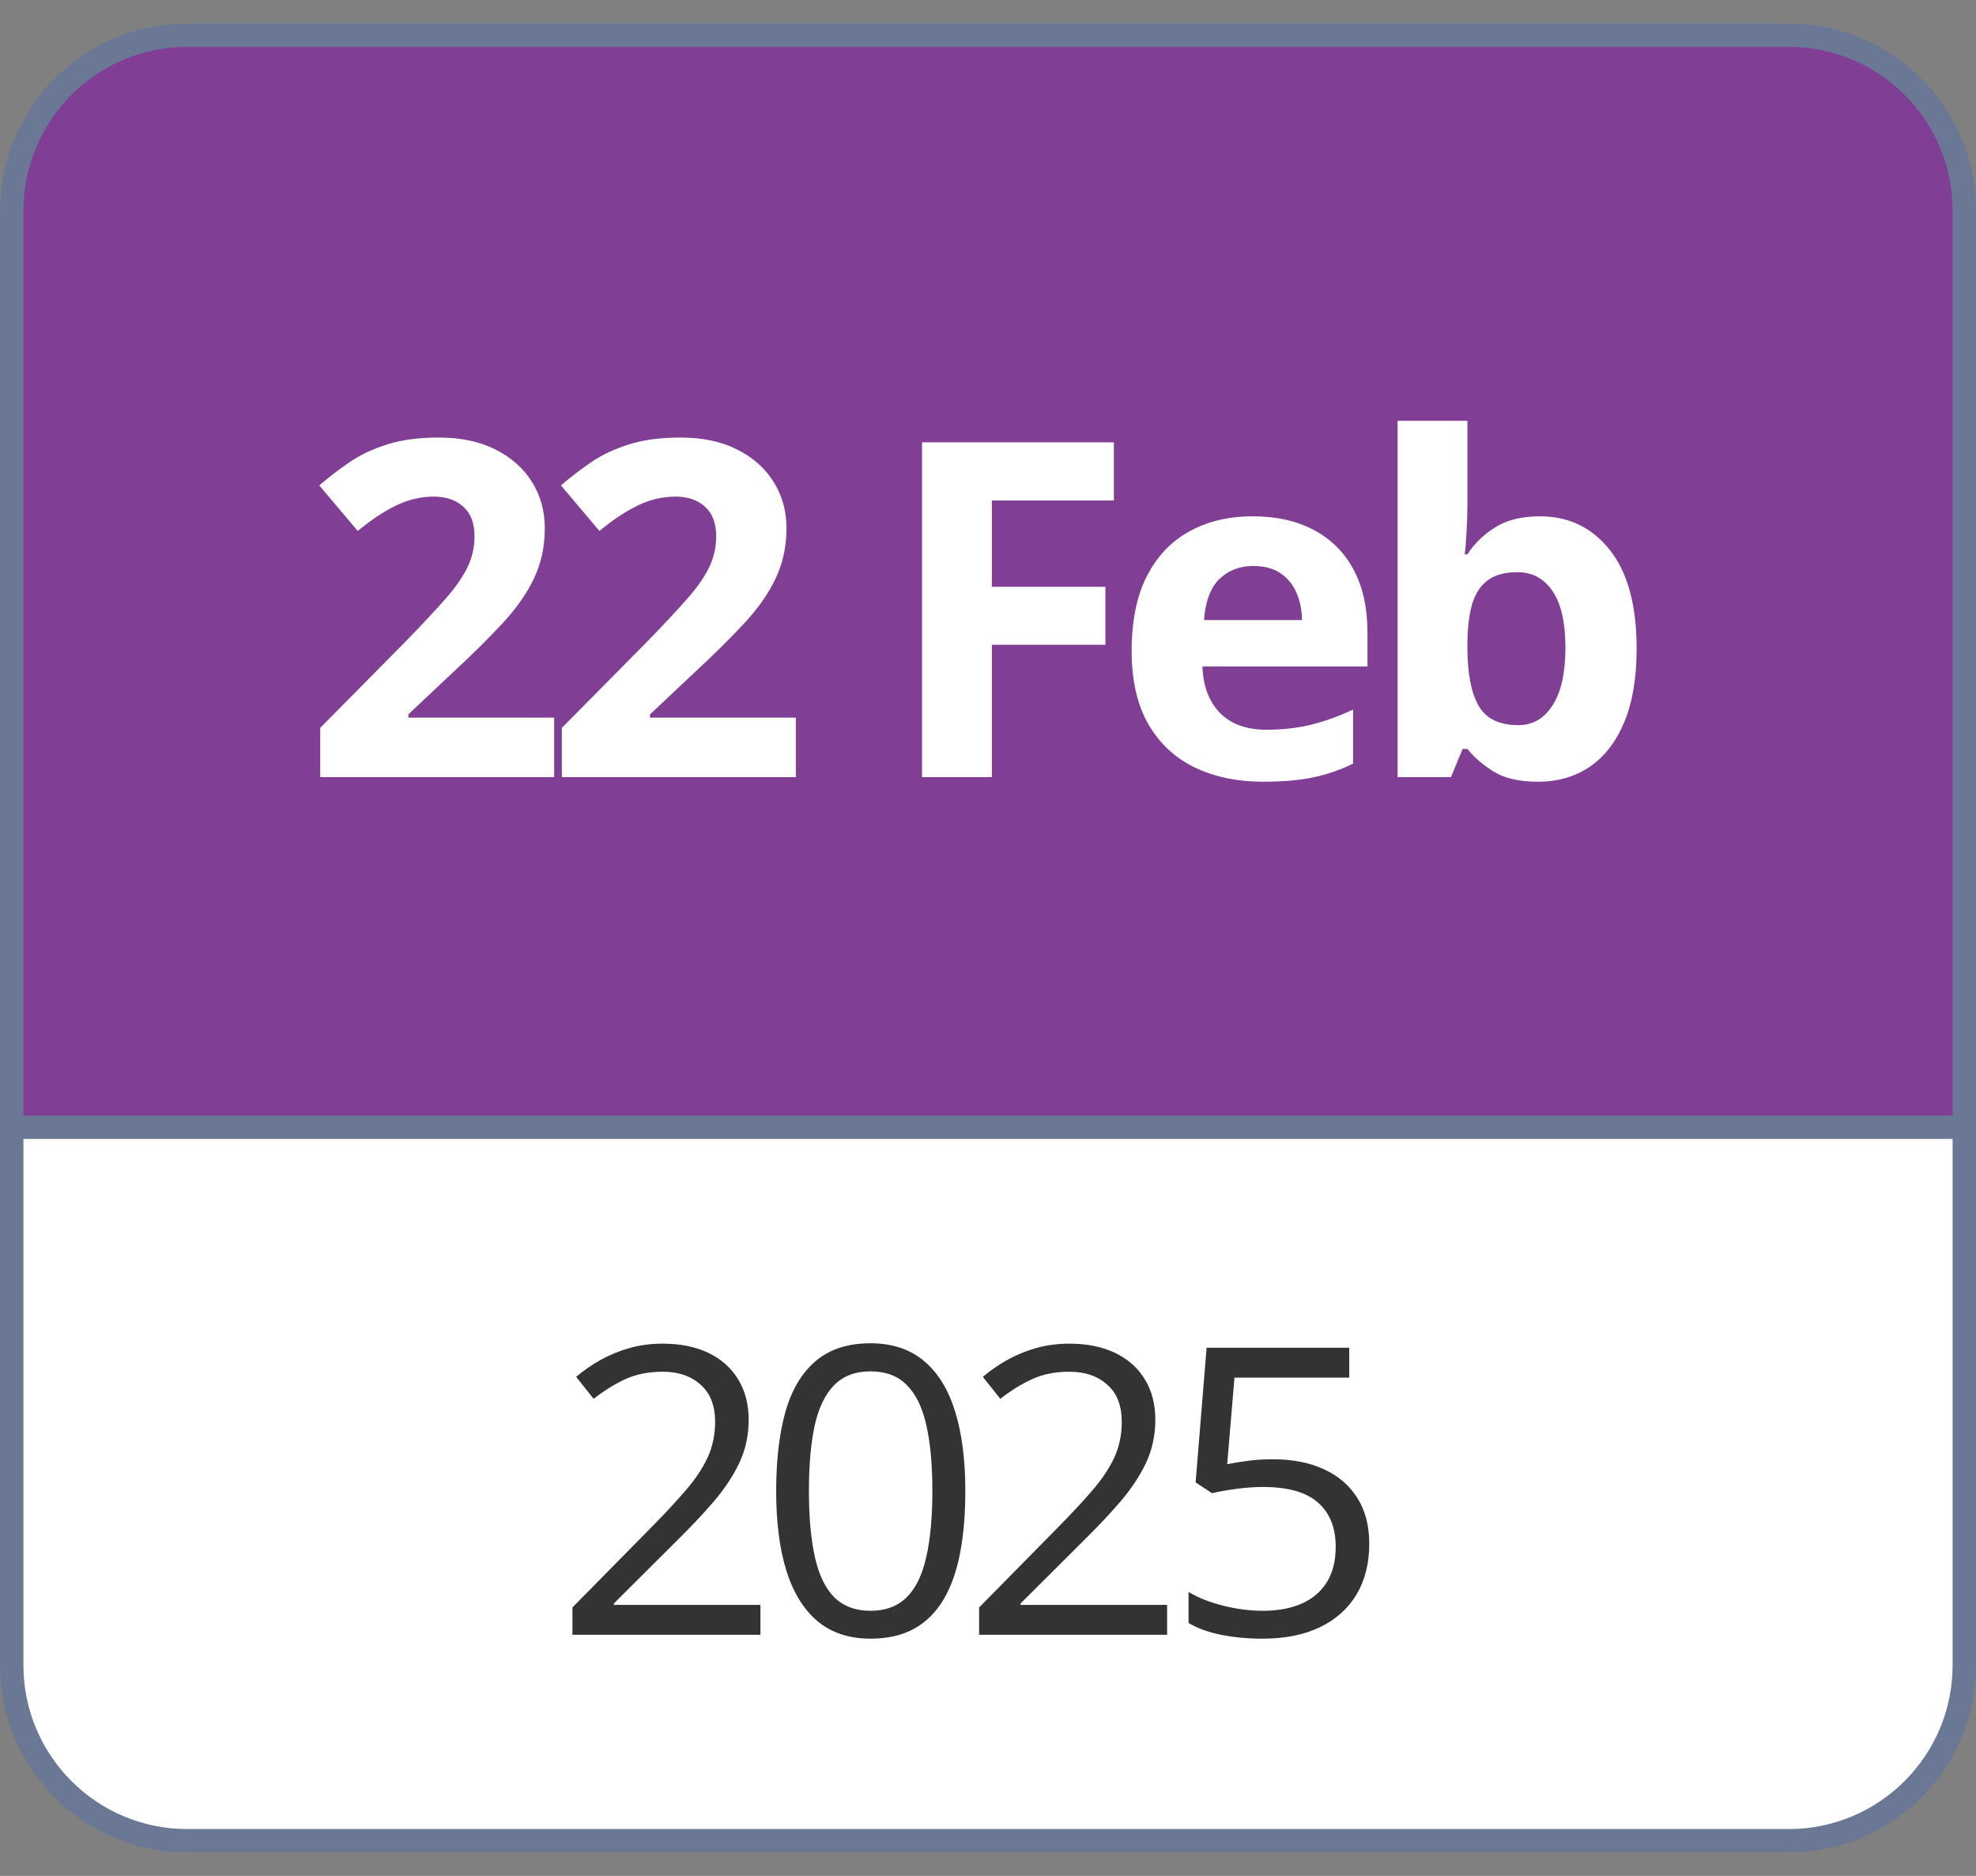 <svg xmlns="http://www.w3.org/2000/svg" width="59" height="56" viewBox="0 0 59 56" fill="none"><rect x="0" y="0" width="59" height="56" fill="#808080" stroke="none"/><path d="M0.35 6.292C0.35 3.396 2.697 1.049 5.593 1.049H53.407C56.303 1.049 58.651 3.396 58.651 6.292V34.349H0.35V6.292Z" fill="#803F95"></path><path d="M0.35 6.292C0.35 3.396 2.697 1.049 5.593 1.049H53.407C56.303 1.049 58.651 3.396 58.651 6.292V34.349H0.35V6.292Z" stroke="#6A7795" stroke-width="0.699"></path><path d="M16.547 23.199H9.561V21.729L12.069 19.193C12.575 18.674 12.981 18.241 13.286 17.894C13.596 17.544 13.819 17.224 13.956 16.937C14.097 16.65 14.168 16.343 14.168 16.015C14.168 15.618 14.056 15.322 13.833 15.126C13.614 14.925 13.32 14.825 12.951 14.825C12.564 14.825 12.188 14.914 11.823 15.092C11.459 15.269 11.078 15.522 10.682 15.851L9.533 14.49C9.82 14.244 10.123 14.012 10.442 13.793C10.766 13.574 11.14 13.399 11.563 13.267C11.992 13.13 12.505 13.061 13.102 13.061C13.758 13.061 14.321 13.18 14.79 13.417C15.264 13.654 15.629 13.977 15.884 14.388C16.139 14.793 16.267 15.254 16.267 15.768C16.267 16.32 16.157 16.823 15.938 17.279C15.72 17.735 15.401 18.186 14.981 18.633C14.567 19.079 14.065 19.574 13.477 20.116L12.192 21.326V21.422H16.547V23.199ZM23.763 23.199H16.776V21.729L19.285 19.193C19.791 18.674 20.197 18.241 20.502 17.894C20.812 17.544 21.035 17.224 21.172 16.937C21.313 16.65 21.384 16.343 21.384 16.015C21.384 15.618 21.272 15.322 21.049 15.126C20.83 14.925 20.536 14.825 20.167 14.825C19.78 14.825 19.404 14.914 19.039 15.092C18.675 15.269 18.294 15.522 17.898 15.851L16.749 14.49C17.036 14.244 17.339 14.012 17.658 13.793C17.982 13.574 18.356 13.399 18.779 13.267C19.208 13.13 19.721 13.061 20.317 13.061C20.974 13.061 21.537 13.18 22.006 13.417C22.48 13.654 22.845 13.977 23.1 14.388C23.355 14.793 23.483 15.254 23.483 15.768C23.483 16.32 23.373 16.823 23.154 17.279C22.936 17.735 22.617 18.186 22.197 18.633C21.783 19.079 21.281 19.574 20.694 20.116L19.408 21.326V21.422H23.763V23.199ZM29.616 23.199H27.53V13.205H33.259V14.941H29.616V17.518H33.006V19.248H29.616V23.199ZM37.406 15.413C38.112 15.413 38.72 15.55 39.231 15.823C39.741 16.092 40.136 16.484 40.413 16.999C40.691 17.514 40.83 18.143 40.83 18.886V19.897H35.902C35.925 20.485 36.1 20.948 36.428 21.285C36.761 21.618 37.221 21.784 37.809 21.784C38.297 21.784 38.743 21.734 39.149 21.634C39.554 21.533 39.971 21.383 40.4 21.183V22.796C40.022 22.983 39.625 23.119 39.21 23.206C38.8 23.293 38.301 23.336 37.713 23.336C36.948 23.336 36.269 23.195 35.676 22.912C35.088 22.629 34.626 22.199 34.288 21.62C33.956 21.041 33.789 20.312 33.789 19.433C33.789 18.539 33.94 17.796 34.241 17.204C34.546 16.607 34.97 16.16 35.512 15.864C36.054 15.563 36.686 15.413 37.406 15.413ZM37.419 16.896C37.014 16.896 36.676 17.026 36.408 17.286C36.143 17.546 35.991 17.954 35.95 18.51H38.875C38.871 18.2 38.814 17.924 38.705 17.683C38.6 17.441 38.44 17.25 38.226 17.108C38.016 16.967 37.747 16.896 37.419 16.896ZM43.815 12.562V15.037C43.815 15.324 43.806 15.609 43.788 15.892C43.774 16.174 43.756 16.393 43.733 16.548H43.815C44.015 16.233 44.289 15.967 44.635 15.748C44.982 15.525 45.431 15.413 45.982 15.413C46.839 15.413 47.534 15.748 48.067 16.418C48.6 17.088 48.867 18.07 48.867 19.364C48.867 20.235 48.744 20.966 48.498 21.558C48.251 22.146 47.907 22.591 47.465 22.892C47.023 23.188 46.511 23.336 45.927 23.336C45.367 23.336 44.925 23.236 44.601 23.035C44.278 22.834 44.015 22.609 43.815 22.358H43.671L43.323 23.199H41.73V12.562H43.815ZM45.312 17.081C44.947 17.081 44.658 17.156 44.444 17.306C44.23 17.457 44.072 17.683 43.972 17.983C43.876 18.284 43.824 18.665 43.815 19.125V19.351C43.815 20.093 43.924 20.663 44.143 21.059C44.362 21.451 44.761 21.647 45.339 21.647C45.768 21.647 46.107 21.449 46.358 21.053C46.613 20.656 46.741 20.084 46.741 19.337C46.741 18.589 46.613 18.027 46.358 17.648C46.103 17.27 45.754 17.081 45.312 17.081Z" fill="white"></path><path d="M0.35 33.651H58.651V49.708C58.651 52.604 56.303 54.951 53.407 54.951H5.593C2.697 54.951 0.35 52.604 0.35 49.708V33.651Z" fill="white"></path><path d="M0.35 33.651H58.651V49.708C58.651 52.604 56.303 54.951 53.407 54.951H5.593C2.697 54.951 0.35 52.604 0.35 49.708V33.651Z" stroke="#6A7795" stroke-width="0.699"></path><path d="M22.705 48.801H17.092V47.986L19.383 45.66C19.809 45.231 20.166 44.848 20.455 44.512C20.748 44.176 20.971 43.846 21.123 43.522C21.275 43.194 21.352 42.834 21.352 42.444C21.352 41.959 21.207 41.59 20.918 41.336C20.633 41.078 20.256 40.949 19.787 40.949C19.377 40.949 19.014 41.02 18.697 41.16C18.381 41.301 18.057 41.5 17.725 41.758L17.203 41.102C17.43 40.91 17.676 40.74 17.941 40.592C18.211 40.444 18.498 40.326 18.803 40.24C19.111 40.154 19.439 40.111 19.787 40.111C20.314 40.111 20.77 40.203 21.152 40.387C21.535 40.57 21.83 40.832 22.037 41.172C22.248 41.512 22.354 41.916 22.354 42.385C22.354 42.838 22.264 43.26 22.084 43.651C21.904 44.037 21.652 44.422 21.328 44.805C21.004 45.184 20.625 45.586 20.191 46.012L18.328 47.869V47.91H22.705V48.801ZM28.823 44.506C28.823 45.201 28.771 45.822 28.665 46.369C28.56 46.916 28.394 47.379 28.167 47.758C27.941 48.137 27.648 48.426 27.288 48.625C26.929 48.82 26.497 48.918 25.993 48.918C25.357 48.918 24.829 48.744 24.411 48.397C23.997 48.049 23.687 47.547 23.48 46.891C23.276 46.231 23.175 45.436 23.175 44.506C23.175 43.592 23.267 42.807 23.45 42.151C23.638 41.49 23.939 40.984 24.353 40.633C24.767 40.278 25.314 40.1 25.993 40.1C26.638 40.1 27.169 40.276 27.587 40.627C28.005 40.975 28.316 41.479 28.519 42.139C28.722 42.795 28.823 43.584 28.823 44.506ZM24.153 44.506C24.153 45.303 24.214 45.967 24.335 46.498C24.456 47.029 24.651 47.428 24.921 47.694C25.194 47.955 25.552 48.086 25.993 48.086C26.435 48.086 26.79 47.955 27.06 47.694C27.333 47.432 27.53 47.035 27.651 46.504C27.776 45.973 27.839 45.307 27.839 44.506C27.839 43.721 27.778 43.065 27.657 42.537C27.536 42.006 27.341 41.608 27.071 41.342C26.802 41.072 26.442 40.938 25.993 40.938C25.544 40.938 25.185 41.072 24.915 41.342C24.646 41.608 24.45 42.006 24.329 42.537C24.212 43.065 24.153 43.721 24.153 44.506ZM34.848 48.801H29.235V47.986L31.526 45.66C31.951 45.231 32.309 44.848 32.598 44.512C32.891 44.176 33.114 43.846 33.266 43.522C33.418 43.194 33.494 42.834 33.494 42.444C33.494 41.959 33.35 41.59 33.061 41.336C32.776 41.078 32.399 40.949 31.93 40.949C31.52 40.949 31.156 41.02 30.84 41.16C30.524 41.301 30.199 41.5 29.867 41.758L29.346 41.102C29.572 40.91 29.819 40.74 30.084 40.592C30.354 40.444 30.641 40.326 30.945 40.24C31.254 40.154 31.582 40.111 31.93 40.111C32.457 40.111 32.912 40.203 33.295 40.387C33.678 40.57 33.973 40.832 34.18 41.172C34.391 41.512 34.496 41.916 34.496 42.385C34.496 42.838 34.406 43.26 34.227 43.651C34.047 44.037 33.795 44.422 33.471 44.805C33.147 45.184 32.768 45.586 32.334 46.012L30.471 47.869V47.91H34.848V48.801ZM38.013 43.563C38.595 43.563 39.101 43.662 39.531 43.861C39.96 44.057 40.292 44.342 40.527 44.717C40.765 45.092 40.884 45.547 40.884 46.082C40.884 46.668 40.757 47.174 40.503 47.6C40.249 48.022 39.884 48.348 39.407 48.578C38.931 48.805 38.361 48.918 37.697 48.918C37.251 48.918 36.837 48.879 36.454 48.801C36.072 48.723 35.749 48.606 35.488 48.449V47.524C35.773 47.695 36.118 47.832 36.525 47.934C36.931 48.035 37.325 48.086 37.708 48.086C38.142 48.086 38.521 48.018 38.845 47.881C39.173 47.74 39.427 47.529 39.607 47.248C39.79 46.963 39.882 46.606 39.882 46.176C39.882 45.606 39.706 45.166 39.355 44.858C39.007 44.545 38.456 44.389 37.702 44.389C37.46 44.389 37.195 44.408 36.906 44.447C36.617 44.486 36.378 44.529 36.191 44.576L35.699 44.254L36.027 40.234H40.286V41.125H36.859L36.642 43.709C36.79 43.678 36.982 43.647 37.216 43.615C37.45 43.58 37.716 43.563 38.013 43.563Z" fill="#333333"></path></svg>